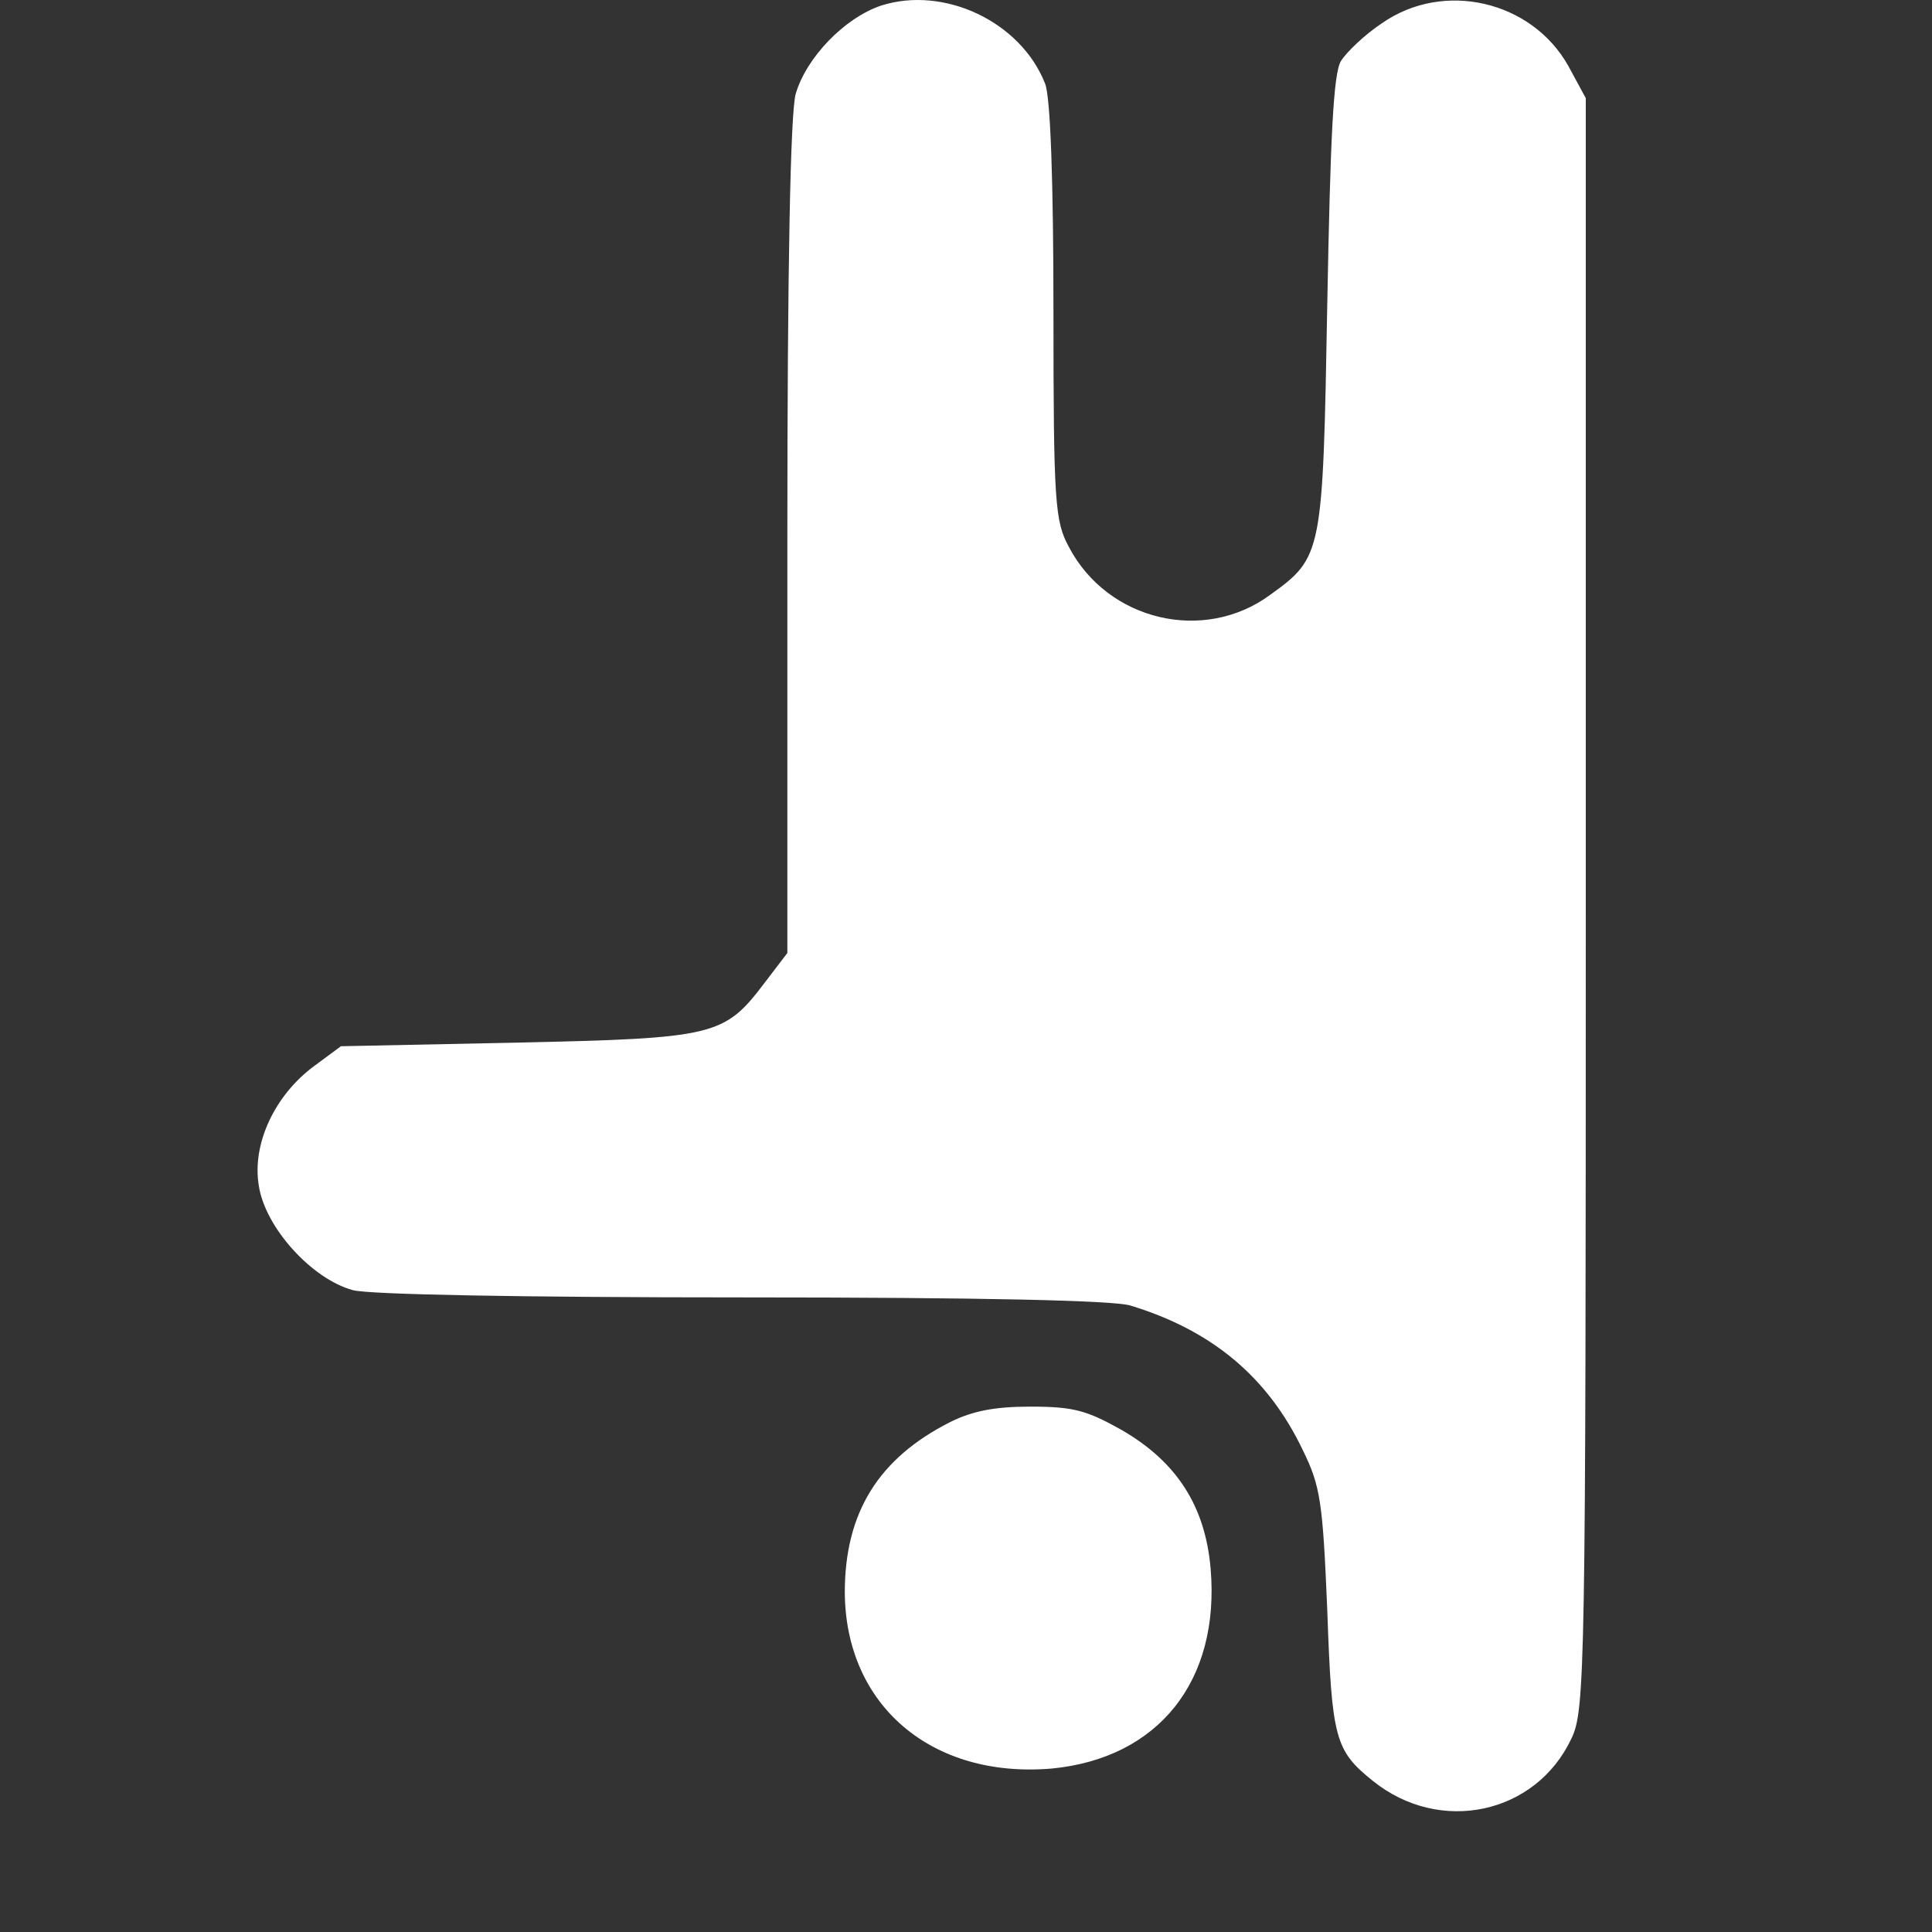 <?xml version="1.0" encoding="UTF-8"?>
<svg xmlns="http://www.w3.org/2000/svg" width="15" height="15" viewBox="0 0 15 15" fill="none">
  <rect x="0" y="0" width="15" height="15" fill="#333333" stroke="none"/>
  <path d="M6.839 0.044C6.556 0.14 6.261 0.446 6.178 0.728C6.137 0.87 6.113 2.057 6.113 4.171V7.399L5.936 7.631C5.623 8.044 5.552 8.061 4.011 8.095L2.647 8.123L2.44 8.276C2.133 8.502 1.956 8.881 2.009 9.203C2.057 9.531 2.423 9.932 2.741 10.017C2.871 10.051 4.052 10.073 5.765 10.073C7.619 10.073 8.646 10.096 8.776 10.136C9.408 10.328 9.844 10.69 10.116 11.261C10.252 11.538 10.27 11.662 10.305 12.504C10.34 13.499 10.364 13.59 10.659 13.827C11.179 14.246 11.923 14.087 12.2 13.499C12.307 13.279 12.312 12.979 12.312 7.015V0.762L12.177 0.513C11.893 0.005 11.208 -0.154 10.73 0.18C10.594 0.27 10.453 0.406 10.411 0.474C10.352 0.57 10.329 1.067 10.305 2.356C10.27 4.301 10.27 4.324 9.862 4.618C9.348 4.997 8.599 4.821 8.298 4.245C8.191 4.047 8.179 3.905 8.179 2.419C8.179 1.418 8.156 0.751 8.114 0.649C7.926 0.169 7.329 -0.114 6.839 0.044Z" fill="white"></path>
  <path d="M7.379 11.04C6.818 11.323 6.559 11.747 6.559 12.363C6.564 13.239 7.232 13.81 8.165 13.731C8.991 13.652 9.475 13.053 9.399 12.176C9.357 11.696 9.139 11.351 8.708 11.102C8.436 10.95 8.336 10.921 7.999 10.921C7.722 10.921 7.551 10.955 7.379 11.04Z" fill="white"></path>
</svg>
